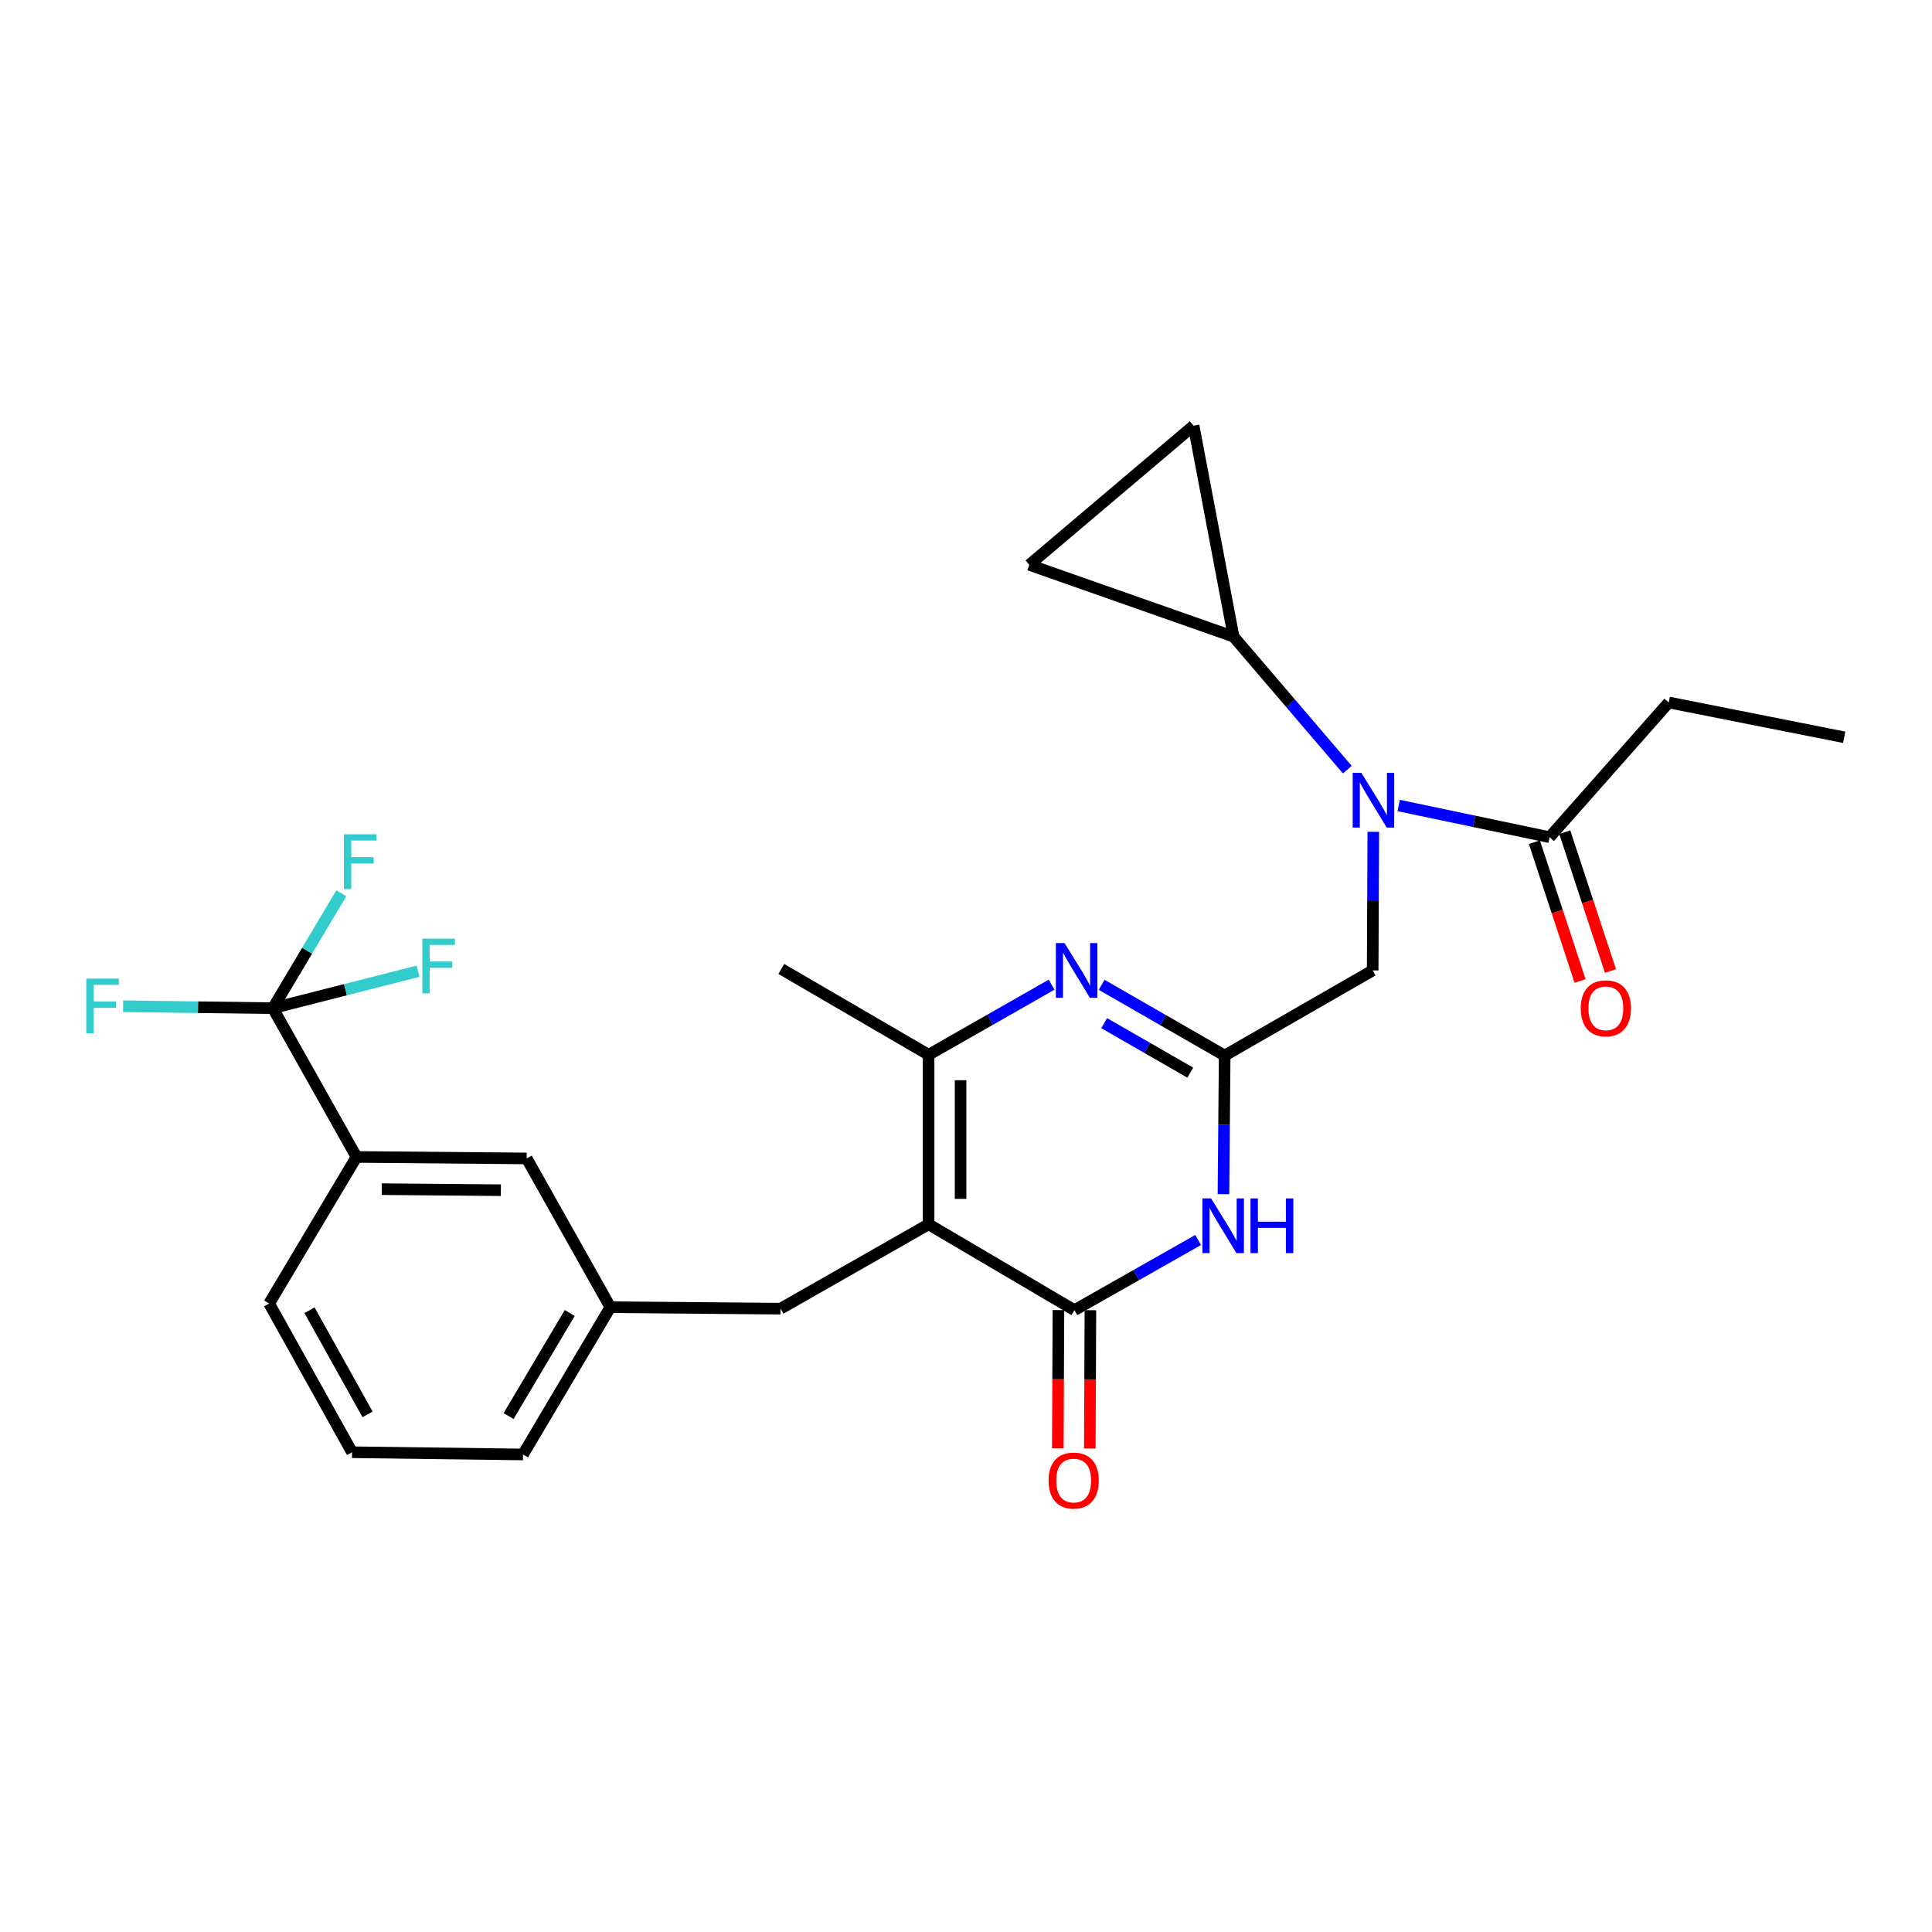 <?xml version='1.0' encoding='iso-8859-1'?>
<svg version='1.1' baseProfile='full'
              xmlns='http://www.w3.org/2000/svg'
                      xmlns:rdkit='http://www.rdkit.org/xml'
                      xmlns:xlink='http://www.w3.org/1999/xlink'
                  xml:space='preserve'
width='1000px' height='1000px' viewBox='0 0 1000 1000'>
<!-- END OF HEADER -->
<rect style='opacity:1.0;fill:#FFFFFF;stroke:none' width='1000' height='1000' x='0' y='0'> </rect>
<path class='bond-0' d='M 480.642,633.699 L 556.12,678.129' style='fill:none;fill-rule:evenodd;stroke:#000000;stroke-width:6px;stroke-linecap:butt;stroke-linejoin:miter;stroke-opacity:1' />
<path class='bond-4' d='M 480.642,633.699 L 480.642,545.952' style='fill:none;fill-rule:evenodd;stroke:#000000;stroke-width:6px;stroke-linecap:butt;stroke-linejoin:miter;stroke-opacity:1' />
<path class='bond-4' d='M 497.196,620.537 L 497.196,559.115' style='fill:none;fill-rule:evenodd;stroke:#000000;stroke-width:6px;stroke-linecap:butt;stroke-linejoin:miter;stroke-opacity:1' />
<path class='bond-13' d='M 480.642,633.699 L 404.032,677.366' style='fill:none;fill-rule:evenodd;stroke:#000000;stroke-width:6px;stroke-linecap:butt;stroke-linejoin:miter;stroke-opacity:1' />
<path class='bond-1' d='M 556.12,678.129 L 588.142,659.969' style='fill:none;fill-rule:evenodd;stroke:#000000;stroke-width:6px;stroke-linecap:butt;stroke-linejoin:miter;stroke-opacity:1' />
<path class='bond-1' d='M 588.142,659.969 L 620.163,641.809' style='fill:none;fill-rule:evenodd;stroke:#0000FF;stroke-width:6px;stroke-linecap:butt;stroke-linejoin:miter;stroke-opacity:1' />
<path class='bond-14' d='M 547.843,678.093 L 547.686,713.894' style='fill:none;fill-rule:evenodd;stroke:#000000;stroke-width:6px;stroke-linecap:butt;stroke-linejoin:miter;stroke-opacity:1' />
<path class='bond-14' d='M 547.686,713.894 L 547.529,749.694' style='fill:none;fill-rule:evenodd;stroke:#FF0000;stroke-width:6px;stroke-linecap:butt;stroke-linejoin:miter;stroke-opacity:1' />
<path class='bond-14' d='M 564.397,678.166 L 564.24,713.966' style='fill:none;fill-rule:evenodd;stroke:#000000;stroke-width:6px;stroke-linecap:butt;stroke-linejoin:miter;stroke-opacity:1' />
<path class='bond-14' d='M 564.24,713.966 L 564.083,749.767' style='fill:none;fill-rule:evenodd;stroke:#FF0000;stroke-width:6px;stroke-linecap:butt;stroke-linejoin:miter;stroke-opacity:1' />
<path class='bond-3' d='M 633.26,618.1 L 633.574,582.224' style='fill:none;fill-rule:evenodd;stroke:#0000FF;stroke-width:6px;stroke-linecap:butt;stroke-linejoin:miter;stroke-opacity:1' />
<path class='bond-3' d='M 633.574,582.224 L 633.889,546.348' style='fill:none;fill-rule:evenodd;stroke:#000000;stroke-width:6px;stroke-linecap:butt;stroke-linejoin:miter;stroke-opacity:1' />
<path class='bond-2' d='M 544.316,509.671 L 512.479,527.812' style='fill:none;fill-rule:evenodd;stroke:#0000FF;stroke-width:6px;stroke-linecap:butt;stroke-linejoin:miter;stroke-opacity:1' />
<path class='bond-2' d='M 512.479,527.812 L 480.642,545.952' style='fill:none;fill-rule:evenodd;stroke:#000000;stroke-width:6px;stroke-linecap:butt;stroke-linejoin:miter;stroke-opacity:1' />
<path class='bond-27' d='M 570.21,509.74 L 602.049,528.044' style='fill:none;fill-rule:evenodd;stroke:#0000FF;stroke-width:6px;stroke-linecap:butt;stroke-linejoin:miter;stroke-opacity:1' />
<path class='bond-27' d='M 602.049,528.044 L 633.889,546.348' style='fill:none;fill-rule:evenodd;stroke:#000000;stroke-width:6px;stroke-linecap:butt;stroke-linejoin:miter;stroke-opacity:1' />
<path class='bond-27' d='M 571.511,529.583 L 593.799,542.396' style='fill:none;fill-rule:evenodd;stroke:#0000FF;stroke-width:6px;stroke-linecap:butt;stroke-linejoin:miter;stroke-opacity:1' />
<path class='bond-27' d='M 593.799,542.396 L 616.086,555.208' style='fill:none;fill-rule:evenodd;stroke:#000000;stroke-width:6px;stroke-linecap:butt;stroke-linejoin:miter;stroke-opacity:1' />
<path class='bond-11' d='M 633.889,546.348 L 710.498,502.295' style='fill:none;fill-rule:evenodd;stroke:#000000;stroke-width:6px;stroke-linecap:butt;stroke-linejoin:miter;stroke-opacity:1' />
<path class='bond-21' d='M 480.642,545.952 L 404.4,501.532' style='fill:none;fill-rule:evenodd;stroke:#000000;stroke-width:6px;stroke-linecap:butt;stroke-linejoin:miter;stroke-opacity:1' />
<path class='bond-5' d='M 141.242,521.829 L 184.522,598.834' style='fill:none;fill-rule:evenodd;stroke:#000000;stroke-width:6px;stroke-linecap:butt;stroke-linejoin:miter;stroke-opacity:1' />
<path class='bond-18' d='M 141.242,521.829 L 102.487,521.328' style='fill:none;fill-rule:evenodd;stroke:#000000;stroke-width:6px;stroke-linecap:butt;stroke-linejoin:miter;stroke-opacity:1' />
<path class='bond-18' d='M 102.487,521.328 L 63.732,520.826' style='fill:none;fill-rule:evenodd;stroke:#33CCCC;stroke-width:6px;stroke-linecap:butt;stroke-linejoin:miter;stroke-opacity:1' />
<path class='bond-19' d='M 141.242,521.829 L 178.819,512.266' style='fill:none;fill-rule:evenodd;stroke:#000000;stroke-width:6px;stroke-linecap:butt;stroke-linejoin:miter;stroke-opacity:1' />
<path class='bond-19' d='M 178.819,512.266 L 216.397,502.702' style='fill:none;fill-rule:evenodd;stroke:#33CCCC;stroke-width:6px;stroke-linecap:butt;stroke-linejoin:miter;stroke-opacity:1' />
<path class='bond-20' d='M 141.242,521.829 L 158.959,492.09' style='fill:none;fill-rule:evenodd;stroke:#000000;stroke-width:6px;stroke-linecap:butt;stroke-linejoin:miter;stroke-opacity:1' />
<path class='bond-20' d='M 158.959,492.09 L 176.675,462.35' style='fill:none;fill-rule:evenodd;stroke:#33CCCC;stroke-width:6px;stroke-linecap:butt;stroke-linejoin:miter;stroke-opacity:1' />
<path class='bond-6' d='M 710.82,430.543 L 710.659,466.419' style='fill:none;fill-rule:evenodd;stroke:#0000FF;stroke-width:6px;stroke-linecap:butt;stroke-linejoin:miter;stroke-opacity:1' />
<path class='bond-6' d='M 710.659,466.419 L 710.498,502.295' style='fill:none;fill-rule:evenodd;stroke:#000000;stroke-width:6px;stroke-linecap:butt;stroke-linejoin:miter;stroke-opacity:1' />
<path class='bond-7' d='M 697.369,398.365 L 667.933,363.944' style='fill:none;fill-rule:evenodd;stroke:#0000FF;stroke-width:6px;stroke-linecap:butt;stroke-linejoin:miter;stroke-opacity:1' />
<path class='bond-7' d='M 667.933,363.944 L 638.496,329.523' style='fill:none;fill-rule:evenodd;stroke:#000000;stroke-width:6px;stroke-linecap:butt;stroke-linejoin:miter;stroke-opacity:1' />
<path class='bond-8' d='M 723.963,416.925 L 763.012,425.127' style='fill:none;fill-rule:evenodd;stroke:#0000FF;stroke-width:6px;stroke-linecap:butt;stroke-linejoin:miter;stroke-opacity:1' />
<path class='bond-8' d='M 763.012,425.127 L 802.062,433.328' style='fill:none;fill-rule:evenodd;stroke:#000000;stroke-width:6px;stroke-linecap:butt;stroke-linejoin:miter;stroke-opacity:1' />
<path class='bond-9' d='M 638.496,329.523 L 532.76,292.368' style='fill:none;fill-rule:evenodd;stroke:#000000;stroke-width:6px;stroke-linecap:butt;stroke-linejoin:miter;stroke-opacity:1' />
<path class='bond-10' d='M 638.496,329.523 L 617.803,220.329' style='fill:none;fill-rule:evenodd;stroke:#000000;stroke-width:6px;stroke-linecap:butt;stroke-linejoin:miter;stroke-opacity:1' />
<path class='bond-16' d='M 794.2,435.916 L 806.023,471.841' style='fill:none;fill-rule:evenodd;stroke:#000000;stroke-width:6px;stroke-linecap:butt;stroke-linejoin:miter;stroke-opacity:1' />
<path class='bond-16' d='M 806.023,471.841 L 817.847,507.767' style='fill:none;fill-rule:evenodd;stroke:#FF0000;stroke-width:6px;stroke-linecap:butt;stroke-linejoin:miter;stroke-opacity:1' />
<path class='bond-16' d='M 809.924,430.74 L 821.748,466.666' style='fill:none;fill-rule:evenodd;stroke:#000000;stroke-width:6px;stroke-linecap:butt;stroke-linejoin:miter;stroke-opacity:1' />
<path class='bond-16' d='M 821.748,466.666 L 833.571,502.592' style='fill:none;fill-rule:evenodd;stroke:#FF0000;stroke-width:6px;stroke-linecap:butt;stroke-linejoin:miter;stroke-opacity:1' />
<path class='bond-22' d='M 802.062,433.328 L 863.736,363.598' style='fill:none;fill-rule:evenodd;stroke:#000000;stroke-width:6px;stroke-linecap:butt;stroke-linejoin:miter;stroke-opacity:1' />
<path class='bond-29' d='M 532.76,292.368 L 617.803,220.329' style='fill:none;fill-rule:evenodd;stroke:#000000;stroke-width:6px;stroke-linecap:butt;stroke-linejoin:miter;stroke-opacity:1' />
<path class='bond-12' d='M 184.522,598.834 L 272.609,599.607' style='fill:none;fill-rule:evenodd;stroke:#000000;stroke-width:6px;stroke-linecap:butt;stroke-linejoin:miter;stroke-opacity:1' />
<path class='bond-12' d='M 197.59,615.504 L 259.251,616.045' style='fill:none;fill-rule:evenodd;stroke:#000000;stroke-width:6px;stroke-linecap:butt;stroke-linejoin:miter;stroke-opacity:1' />
<path class='bond-23' d='M 184.522,598.834 L 139.31,674.69' style='fill:none;fill-rule:evenodd;stroke:#000000;stroke-width:6px;stroke-linecap:butt;stroke-linejoin:miter;stroke-opacity:1' />
<path class='bond-17' d='M 404.032,677.366 L 315.917,676.603' style='fill:none;fill-rule:evenodd;stroke:#000000;stroke-width:6px;stroke-linecap:butt;stroke-linejoin:miter;stroke-opacity:1' />
<path class='bond-15' d='M 272.609,599.607 L 315.917,676.603' style='fill:none;fill-rule:evenodd;stroke:#000000;stroke-width:6px;stroke-linecap:butt;stroke-linejoin:miter;stroke-opacity:1' />
<path class='bond-25' d='M 315.917,676.603 L 270.706,752.835' style='fill:none;fill-rule:evenodd;stroke:#000000;stroke-width:6px;stroke-linecap:butt;stroke-linejoin:miter;stroke-opacity:1' />
<path class='bond-25' d='M 294.897,679.593 L 263.249,732.956' style='fill:none;fill-rule:evenodd;stroke:#000000;stroke-width:6px;stroke-linecap:butt;stroke-linejoin:miter;stroke-opacity:1' />
<path class='bond-26' d='M 863.736,363.598 L 954.545,381.614' style='fill:none;fill-rule:evenodd;stroke:#000000;stroke-width:6px;stroke-linecap:butt;stroke-linejoin:miter;stroke-opacity:1' />
<path class='bond-28' d='M 139.31,674.69 L 182.214,751.676' style='fill:none;fill-rule:evenodd;stroke:#000000;stroke-width:6px;stroke-linecap:butt;stroke-linejoin:miter;stroke-opacity:1' />
<path class='bond-28' d='M 160.206,678.179 L 190.239,732.07' style='fill:none;fill-rule:evenodd;stroke:#000000;stroke-width:6px;stroke-linecap:butt;stroke-linejoin:miter;stroke-opacity:1' />
<path class='bond-24' d='M 182.214,751.676 L 270.706,752.835' style='fill:none;fill-rule:evenodd;stroke:#000000;stroke-width:6px;stroke-linecap:butt;stroke-linejoin:miter;stroke-opacity:1' />
<path  class='atom-2' d='M 626.856 620.303
L 636.136 635.303
Q 637.056 636.783, 638.536 639.463
Q 640.016 642.143, 640.096 642.303
L 640.096 620.303
L 643.856 620.303
L 643.856 648.623
L 639.976 648.623
L 630.016 632.223
Q 628.856 630.303, 627.616 628.103
Q 626.416 625.903, 626.056 625.223
L 626.056 648.623
L 622.376 648.623
L 622.376 620.303
L 626.856 620.303
' fill='#0000FF'/>
<path  class='atom-2' d='M 647.256 620.303
L 651.096 620.303
L 651.096 632.343
L 665.576 632.343
L 665.576 620.303
L 669.416 620.303
L 669.416 648.623
L 665.576 648.623
L 665.576 635.543
L 651.096 635.543
L 651.096 648.623
L 647.256 648.623
L 647.256 620.303
' fill='#0000FF'/>
<path  class='atom-3' d='M 551.001 488.135
L 560.281 503.135
Q 561.201 504.615, 562.681 507.295
Q 564.161 509.975, 564.241 510.135
L 564.241 488.135
L 568.001 488.135
L 568.001 516.455
L 564.121 516.455
L 554.161 500.055
Q 553.001 498.135, 551.761 495.935
Q 550.561 493.735, 550.201 493.055
L 550.201 516.455
L 546.521 516.455
L 546.521 488.135
L 551.001 488.135
' fill='#0000FF'/>
<path  class='atom-7' d='M 704.634 400.02
L 713.914 415.02
Q 714.834 416.5, 716.314 419.18
Q 717.794 421.86, 717.874 422.02
L 717.874 400.02
L 721.634 400.02
L 721.634 428.34
L 717.754 428.34
L 707.794 411.94
Q 706.634 410.02, 705.394 407.82
Q 704.194 405.62, 703.834 404.94
L 703.834 428.34
L 700.154 428.34
L 700.154 400.02
L 704.634 400.02
' fill='#0000FF'/>
<path  class='atom-15' d='M 542.734 766.333
Q 542.734 759.533, 546.094 755.733
Q 549.454 751.933, 555.734 751.933
Q 562.014 751.933, 565.374 755.733
Q 568.734 759.533, 568.734 766.333
Q 568.734 773.213, 565.334 777.133
Q 561.934 781.013, 555.734 781.013
Q 549.494 781.013, 546.094 777.133
Q 542.734 773.253, 542.734 766.333
M 555.734 777.813
Q 560.054 777.813, 562.374 774.933
Q 564.734 772.013, 564.734 766.333
Q 564.734 760.773, 562.374 757.973
Q 560.054 755.133, 555.734 755.133
Q 551.414 755.133, 549.054 757.933
Q 546.734 760.733, 546.734 766.333
Q 546.734 772.053, 549.054 774.933
Q 551.414 777.813, 555.734 777.813
' fill='#FF0000'/>
<path  class='atom-17' d='M 818.188 521.909
Q 818.188 515.109, 821.548 511.309
Q 824.908 507.509, 831.188 507.509
Q 837.468 507.509, 840.828 511.309
Q 844.188 515.109, 844.188 521.909
Q 844.188 528.789, 840.788 532.709
Q 837.388 536.589, 831.188 536.589
Q 824.948 536.589, 821.548 532.709
Q 818.188 528.829, 818.188 521.909
M 831.188 533.389
Q 835.508 533.389, 837.828 530.509
Q 840.188 527.589, 840.188 521.909
Q 840.188 516.349, 837.828 513.549
Q 835.508 510.709, 831.188 510.709
Q 826.868 510.709, 824.508 513.509
Q 822.188 516.309, 822.188 521.909
Q 822.188 527.629, 824.508 530.509
Q 826.868 533.389, 831.188 533.389
' fill='#FF0000'/>
<path  class='atom-19' d='M 44.689 506.529
L 61.529 506.529
L 61.529 509.769
L 48.489 509.769
L 48.489 518.369
L 60.089 518.369
L 60.089 521.649
L 48.489 521.649
L 48.489 534.849
L 44.689 534.849
L 44.689 506.529
' fill='#33CCCC'/>
<path  class='atom-20' d='M 218.61 485.836
L 235.45 485.836
L 235.45 489.076
L 222.41 489.076
L 222.41 497.676
L 234.01 497.676
L 234.01 500.956
L 222.41 500.956
L 222.41 514.156
L 218.61 514.156
L 218.61 485.836
' fill='#33CCCC'/>
<path  class='atom-21' d='M 178.006 431.823
L 194.846 431.823
L 194.846 435.063
L 181.806 435.063
L 181.806 443.663
L 193.406 443.663
L 193.406 446.943
L 181.806 446.943
L 181.806 460.143
L 178.006 460.143
L 178.006 431.823
' fill='#33CCCC'/>
</svg>
